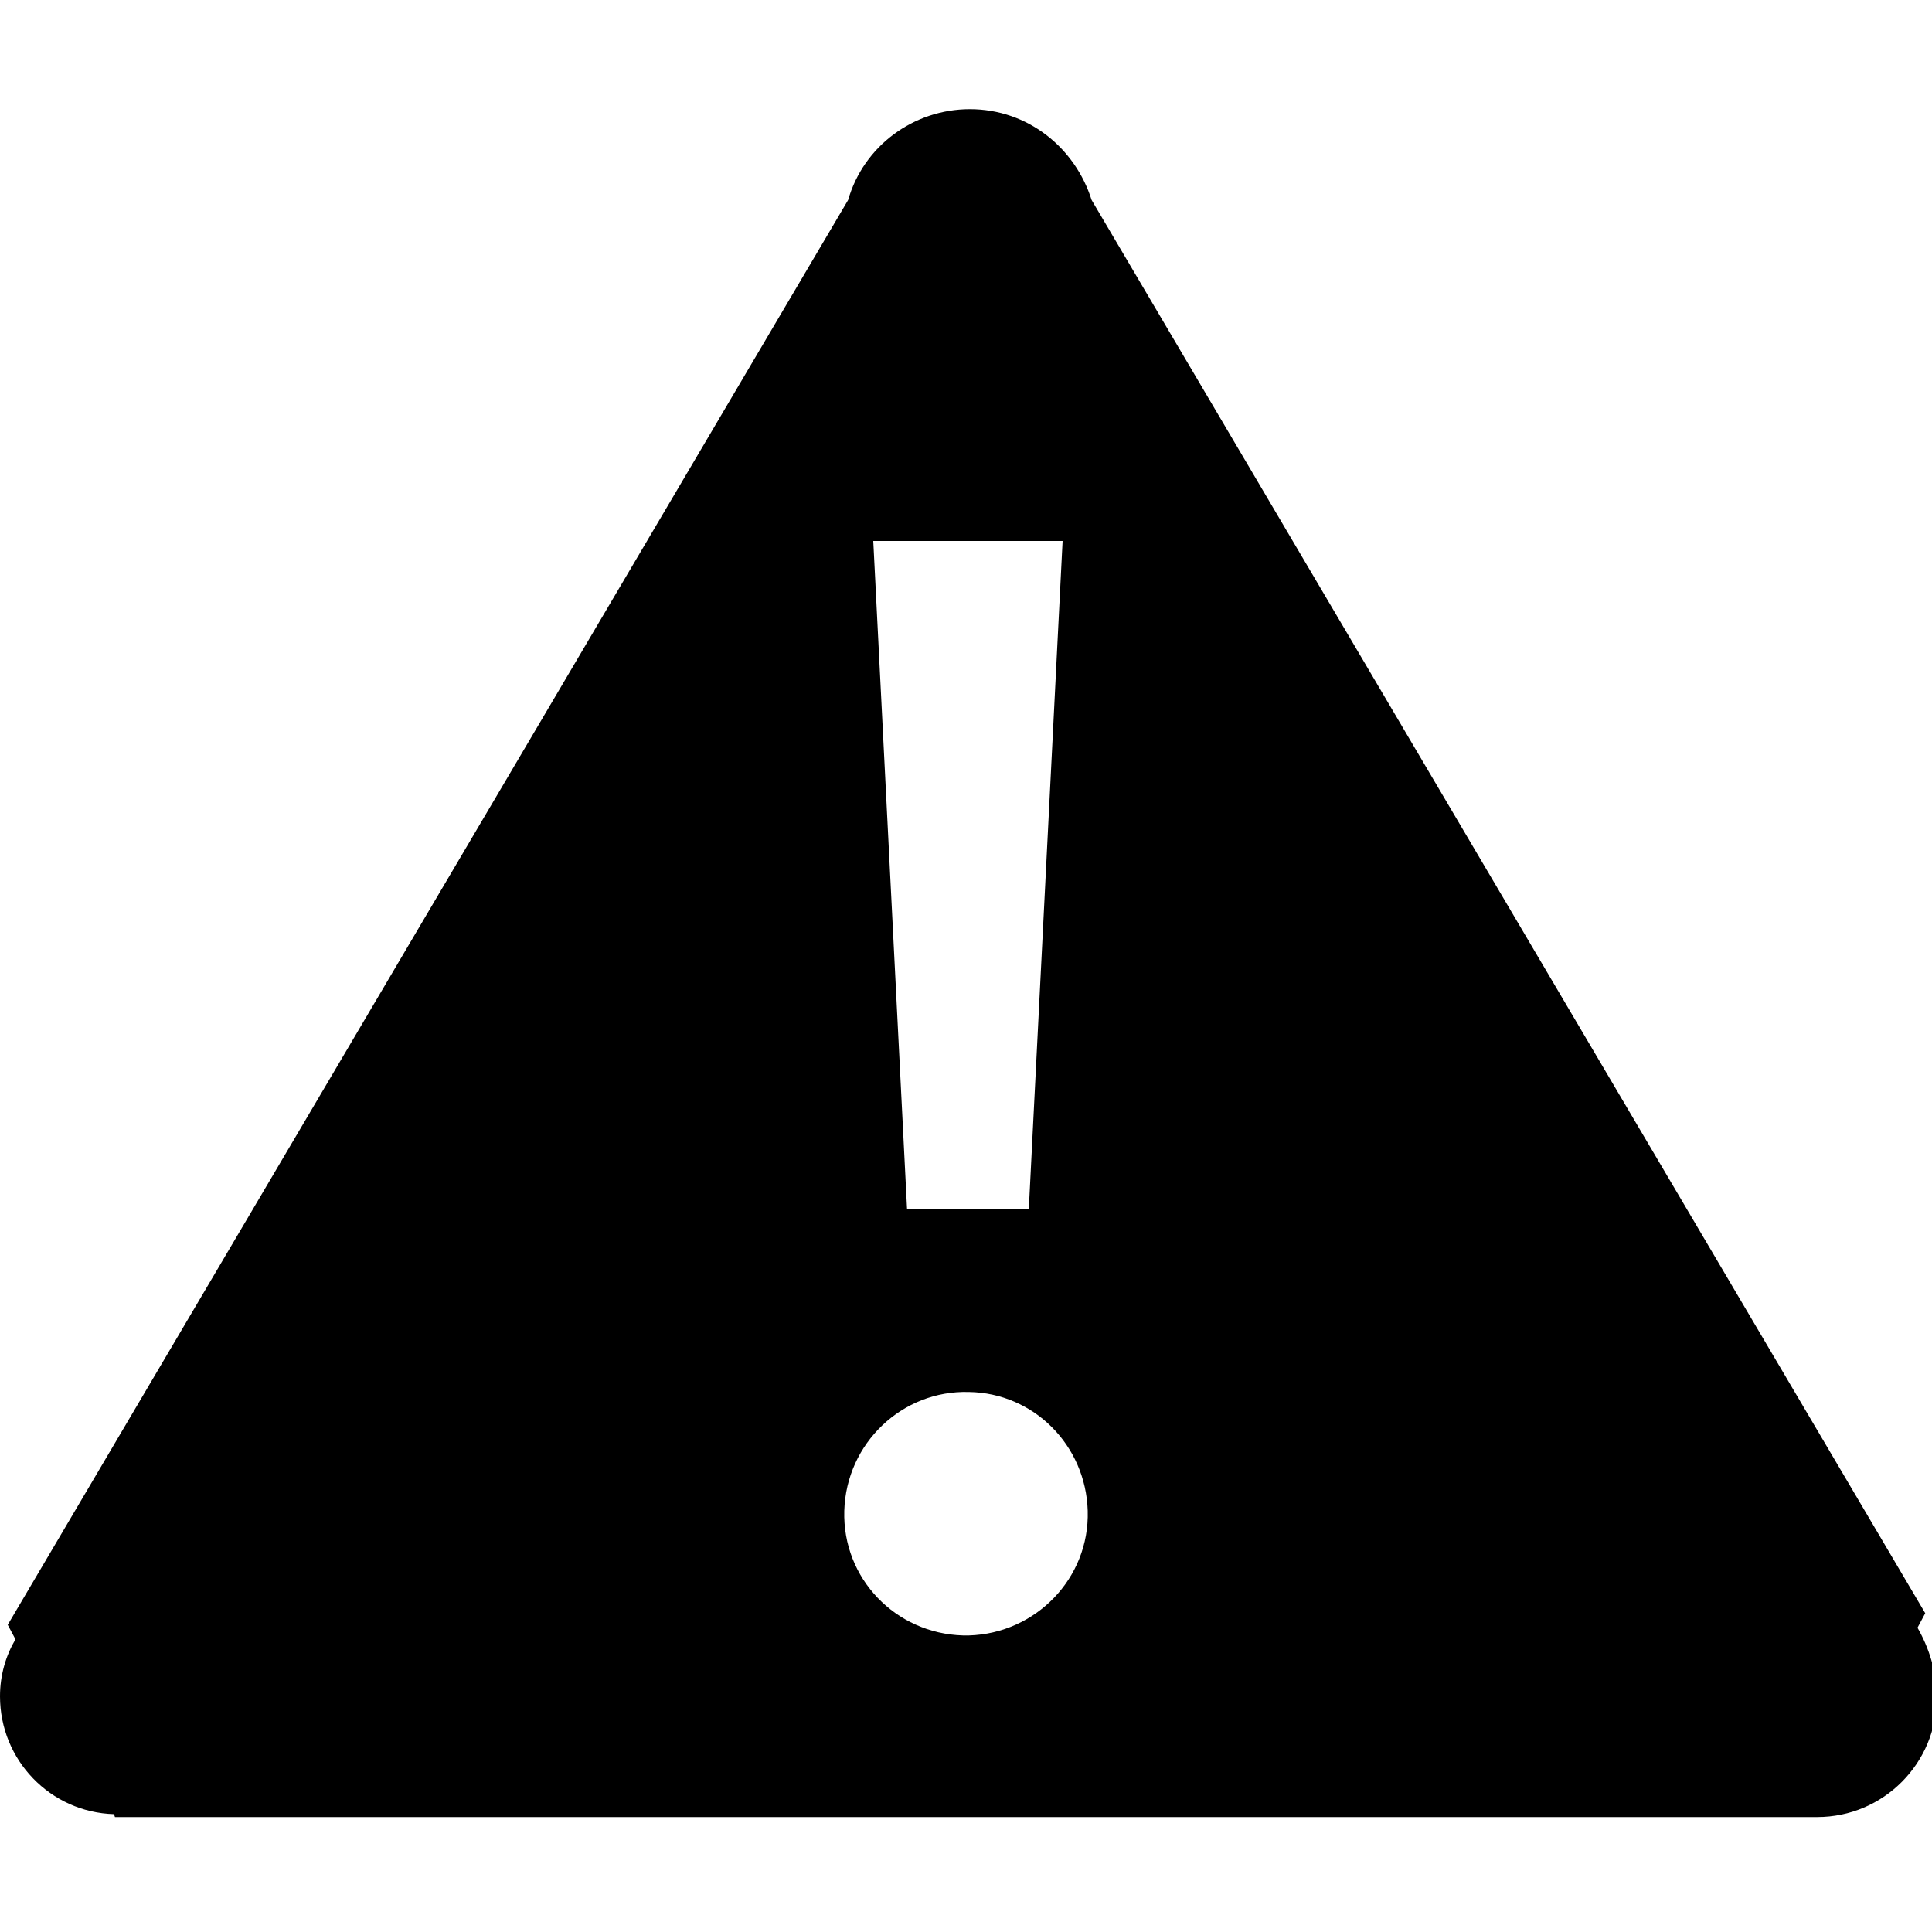 <?xml version="1.0" encoding="utf-8"?>
<!-- Generator: Adobe Illustrator 21.0.0, SVG Export Plug-In . SVG Version: 6.00 Build 0)  -->
<svg version="1.1" id="图层_1" xmlns="http://www.w3.org/2000/svg" xmlns:xlink="http://www.w3.org/1999/xlink" x="0px" y="0px"
	 viewBox="0 0 200 200" style="enable-background:new 0 0 200 200;" xml:space="preserve">
<path d="M200.5,175.7c0,6.8-5.5,12.4-12.4,12.4c0,0,0,0,0,0c-0.1,0-0.1,0-0.2,0l0,0H11.9l-0.1-0.3C5.2,187.6,0,182.2,0,175.6
	c0-2.2,0.6-4.2,1.6-5.9l-0.8-1.5l87-147.5c1.6-5.6,6.8-9.4,12.6-9.4c6,0,10.9,4,12.6,9.4l86.3,146.3l-0.8,1.5
	C199.7,170.6,200.5,173.1,200.5,175.7L200.5,175.7z M90.4,56l3.5,69.2h12.6l3.5-69.2C110.1,56,90.4,56,90.4,56z M100.3,144.1
	c-6.9-0.2-12.7,5.3-12.9,12.3s5.3,12.7,12.3,12.9c0.2,0,0.4,0,0.6,0c6.9-0.2,12.5-5.9,12.3-12.9C112.4,149.6,107,144.2,100.3,144.1z
	"/>
</svg>
